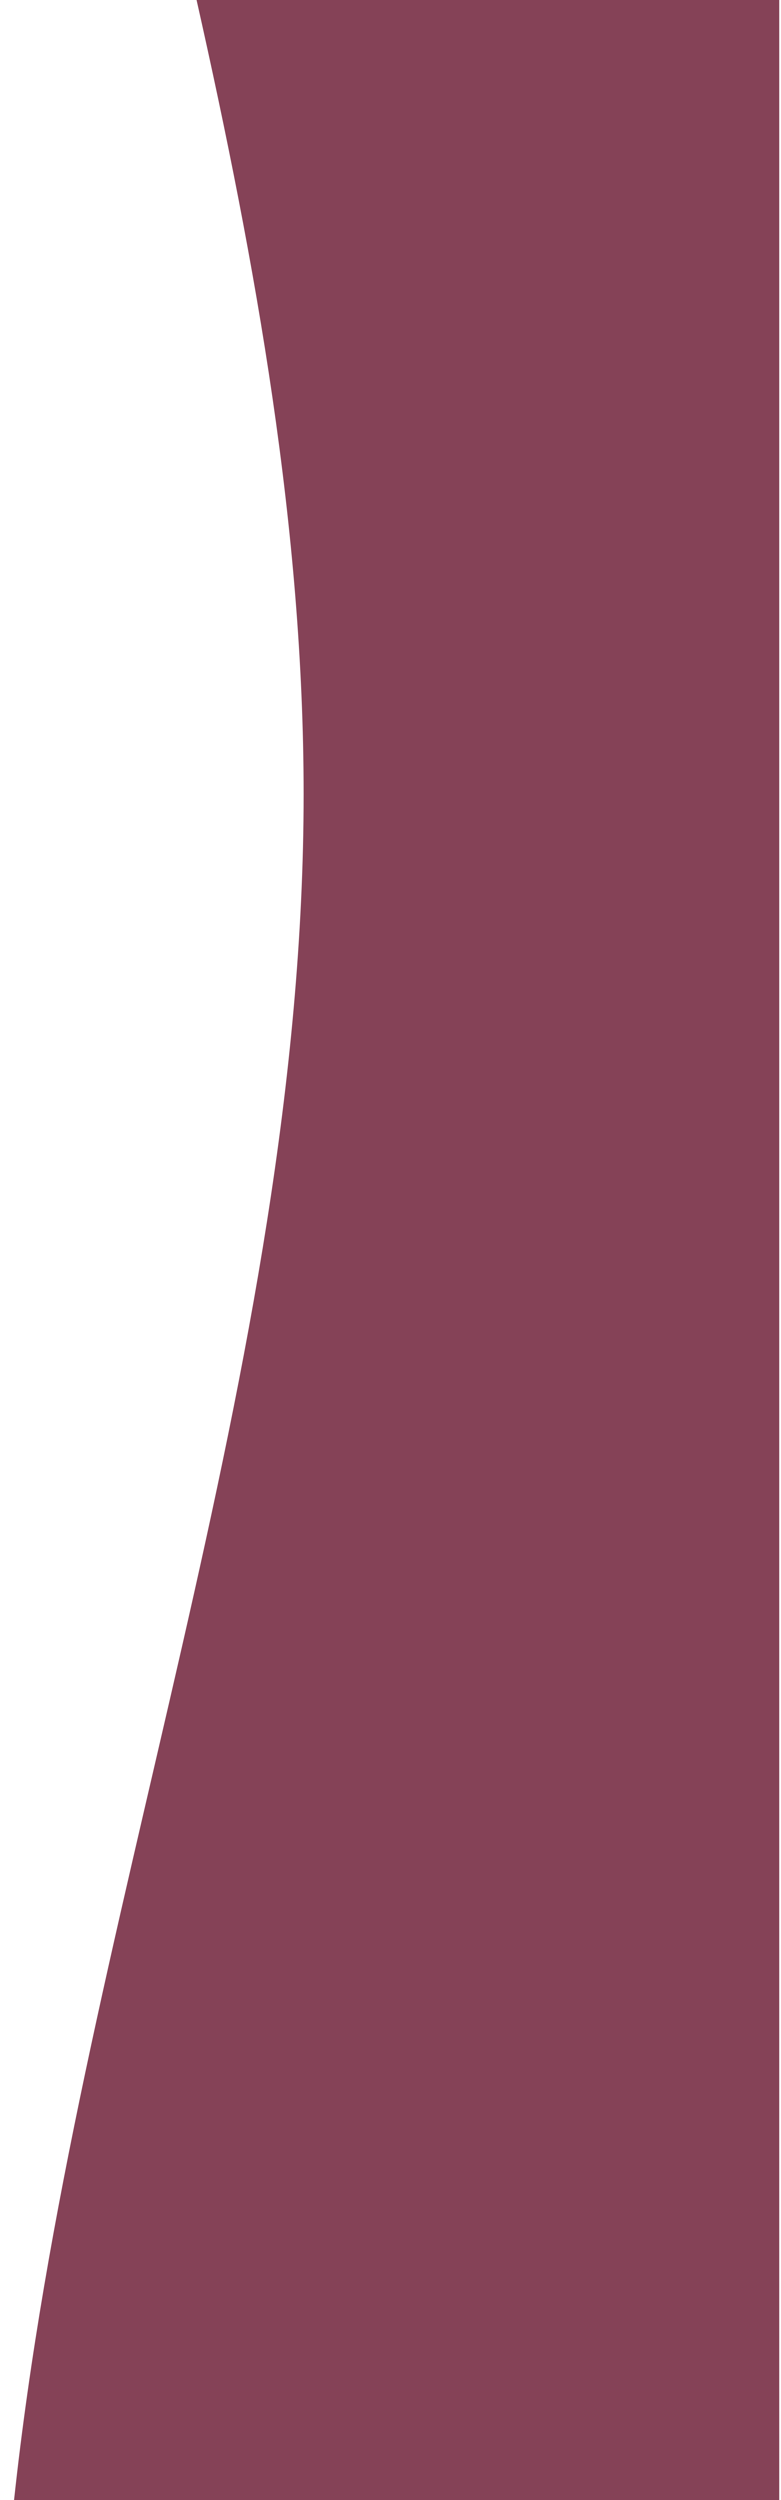 <?xml version="1.0" encoding="utf-8"?>
<!-- Generator: Adobe Illustrator 24.0.2, SVG Export Plug-In . SVG Version: 6.00 Build 0)  -->
<svg version="1.1" id="Layer_1" xmlns="http://www.w3.org/2000/svg" xmlns:xlink="http://www.w3.org/1999/xlink" x="0px" y="0px"
	 viewBox="0 0 44.5 142.3" style="enable-background:new 0 0 44.5 142.3;" preserveAspectRatio="none">
<style type="text/css">
	.st0{fill-rule:evenodd;clip-rule:evenodd;fill:#854257;}
</style>
<path class="st0" d="M17.3,45.2c0,32.5-13,64.6-16.5,97.1h43.6V0H11.2C14.6,15.1,17.3,30.2,17.3,45.2z"/>
</svg>
